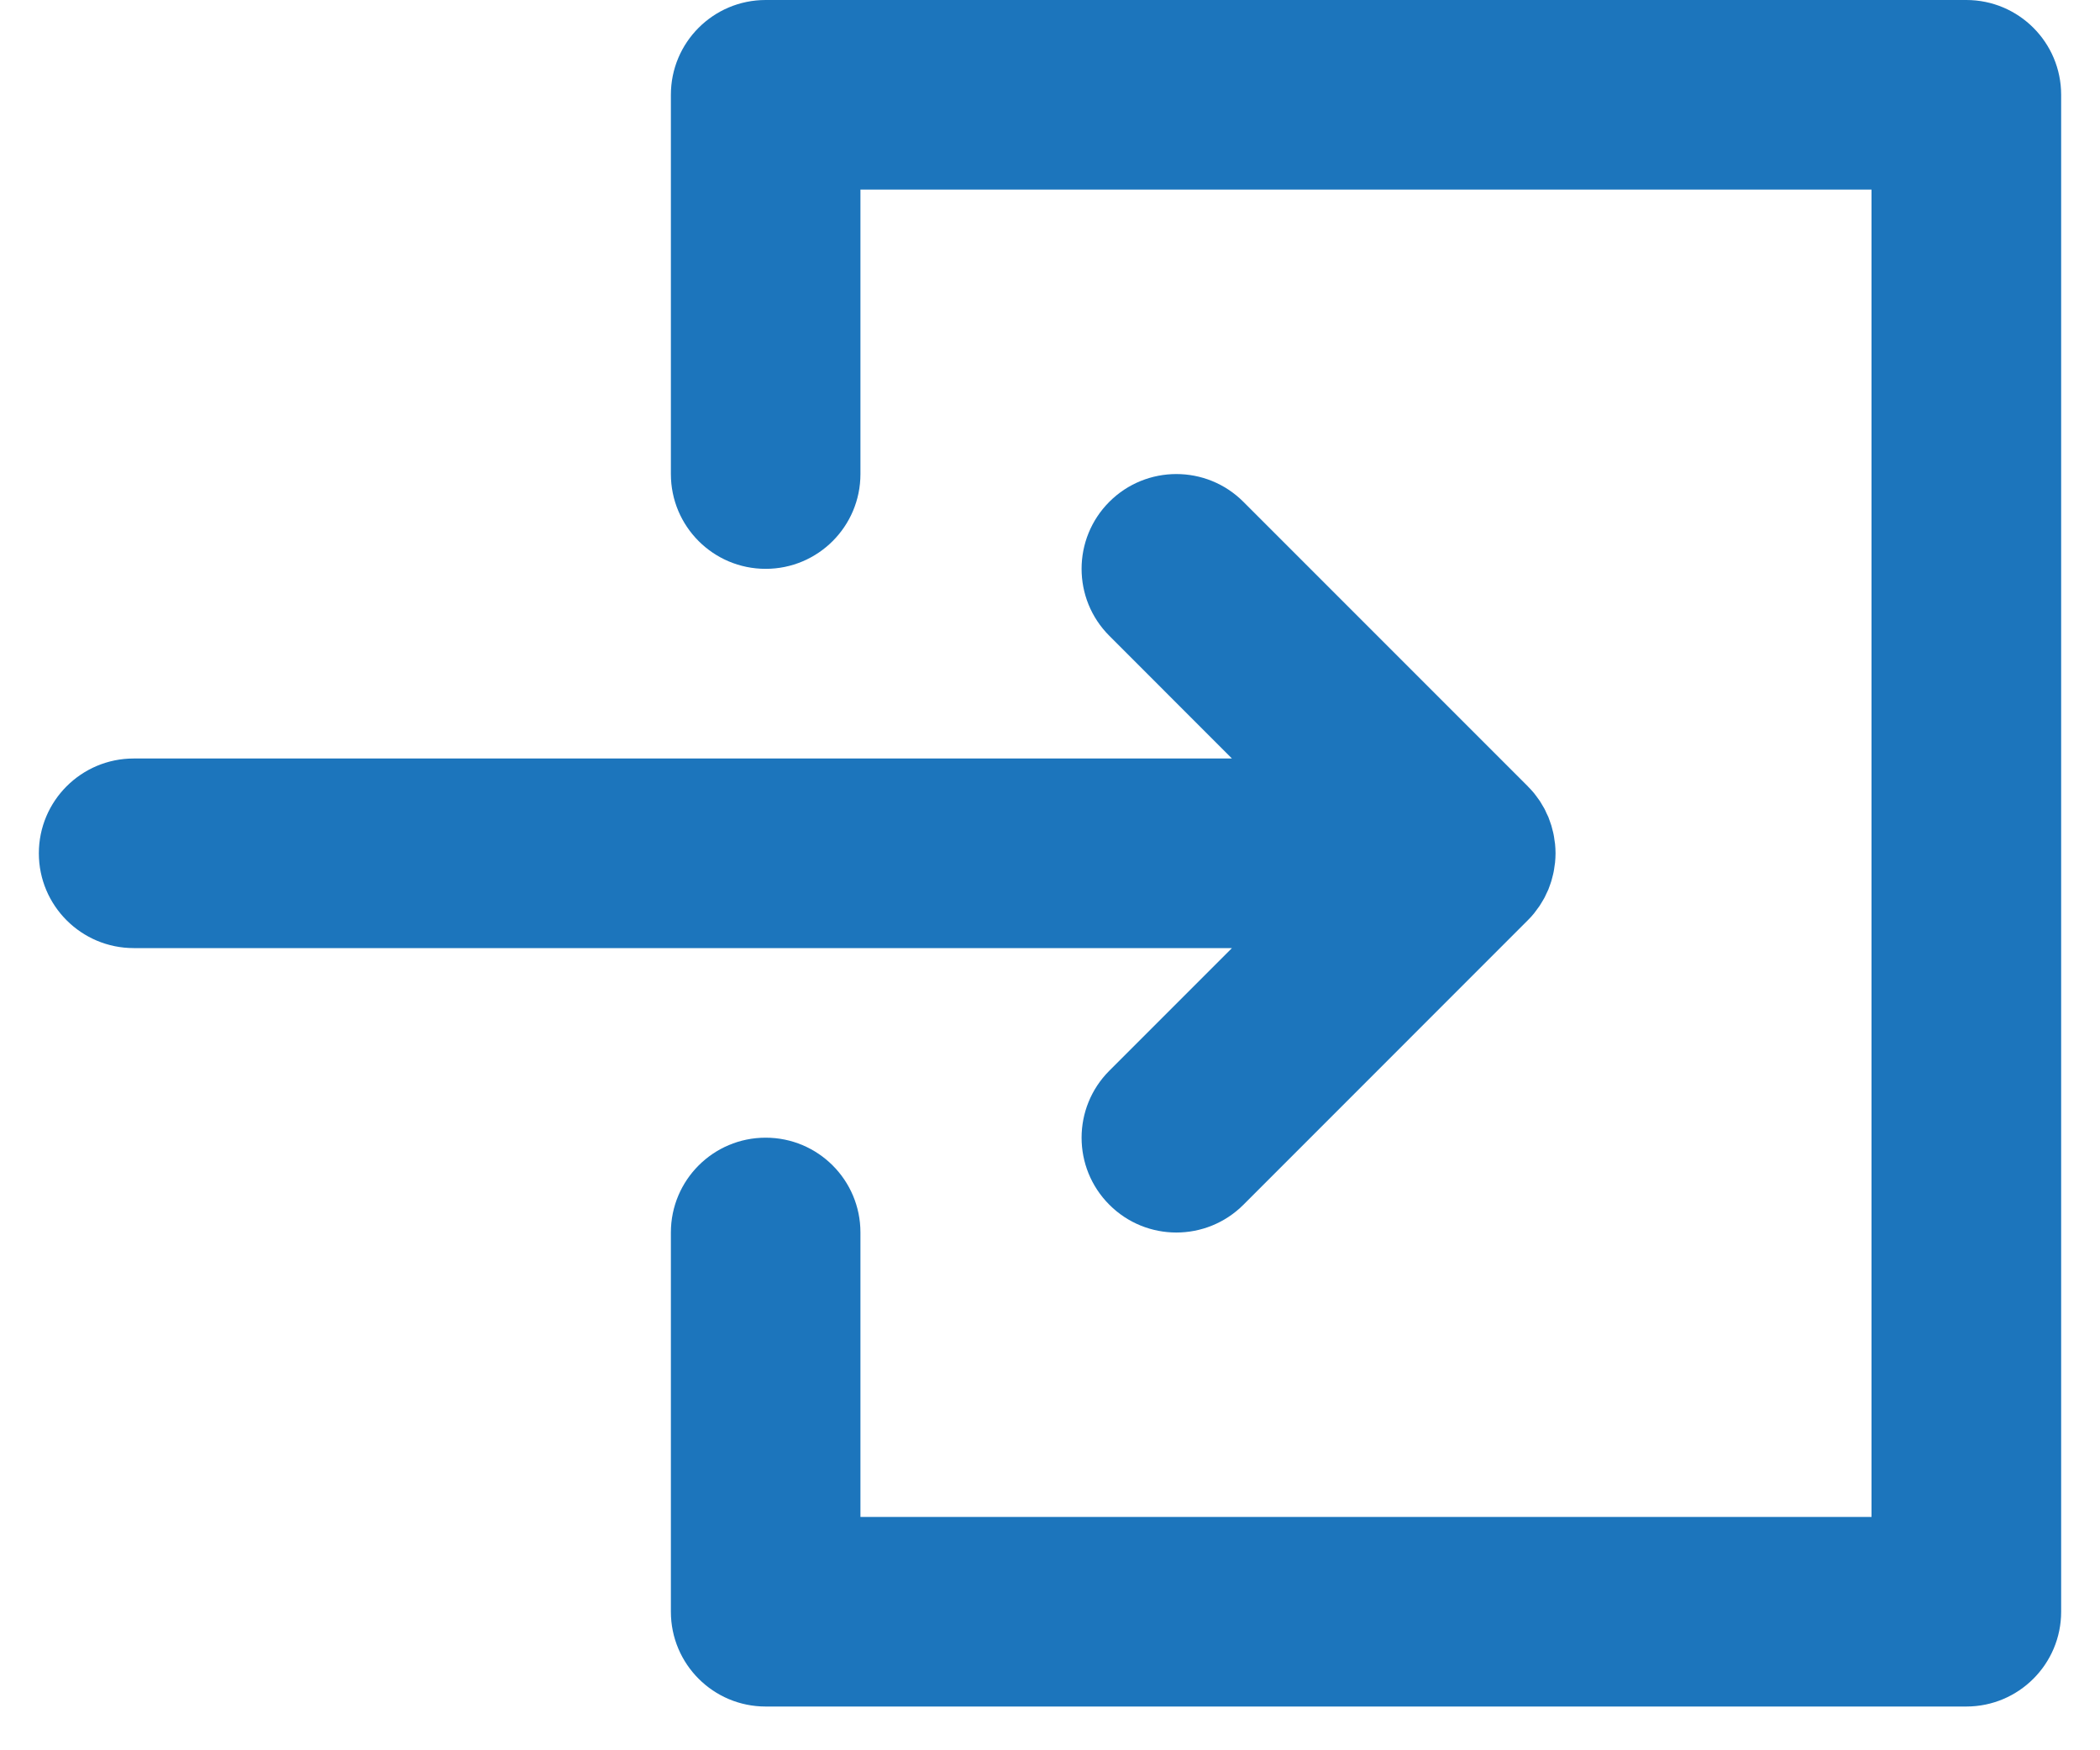 <svg width="30" height="25" viewBox="0 0 30 25" fill="none" xmlns="http://www.w3.org/2000/svg">
<path d="M17.599 10.834L1.91 10.834C1.162 10.834 0.555 11.44 0.555 12.188C0.555 12.935 1.162 13.542 1.91 13.542L17.599 13.542L15.848 15.293C15.319 15.822 15.319 16.679 15.848 17.208C16.376 17.737 17.234 17.737 17.763 17.208L21.825 13.145C21.857 13.114 21.887 13.08 21.915 13.046C21.927 13.031 21.938 13.015 21.95 12.999C21.965 12.979 21.98 12.96 21.994 12.939C22.006 12.92 22.017 12.901 22.029 12.882C22.04 12.863 22.052 12.845 22.062 12.826C22.073 12.806 22.081 12.785 22.091 12.765C22.101 12.745 22.11 12.726 22.119 12.706C22.127 12.686 22.134 12.666 22.141 12.646C22.148 12.624 22.157 12.603 22.163 12.581C22.169 12.56 22.174 12.54 22.179 12.52C22.185 12.497 22.191 12.475 22.195 12.452C22.2 12.429 22.203 12.405 22.206 12.382C22.209 12.361 22.213 12.341 22.215 12.321C22.219 12.277 22.222 12.233 22.222 12.19L22.222 12.188L22.222 12.186C22.222 12.142 22.219 12.098 22.215 12.054C22.213 12.034 22.209 12.014 22.206 11.994C22.203 11.97 22.2 11.947 22.195 11.923C22.191 11.9 22.185 11.878 22.179 11.856C22.174 11.835 22.169 11.815 22.163 11.794C22.157 11.773 22.148 11.752 22.141 11.73C22.134 11.71 22.127 11.689 22.119 11.669C22.11 11.649 22.101 11.63 22.091 11.611C22.082 11.59 22.073 11.569 22.062 11.549C22.052 11.531 22.041 11.513 22.03 11.495C22.018 11.475 22.007 11.455 21.994 11.436C21.98 11.416 21.966 11.397 21.952 11.378C21.939 11.362 21.928 11.345 21.915 11.329C21.888 11.296 21.859 11.265 21.829 11.235C21.828 11.233 21.827 11.232 21.825 11.23L17.763 7.168C17.498 6.903 17.152 6.771 16.805 6.771C16.459 6.771 16.112 6.903 15.848 7.167C15.319 7.696 15.319 8.554 15.848 9.082L17.599 10.834Z" fill="#1C75BC"/>
<path d="M28.09 0L10.938 0C10.19 0 9.584 0.606 9.584 1.354V6.771C9.584 7.519 10.19 8.125 10.938 8.125C11.686 8.125 12.292 7.519 12.292 6.771V2.708L26.736 2.708L26.736 21.667L12.292 21.667L12.292 17.604C12.292 16.856 11.686 16.25 10.938 16.25C10.19 16.25 9.584 16.856 9.584 17.604L9.584 23.021C9.584 23.769 10.19 24.375 10.938 24.375L28.09 24.375C28.838 24.375 29.445 23.769 29.445 23.021L29.445 1.354C29.445 0.606 28.838 0 28.09 0Z" fill="#1C75BC"/>
</svg>
